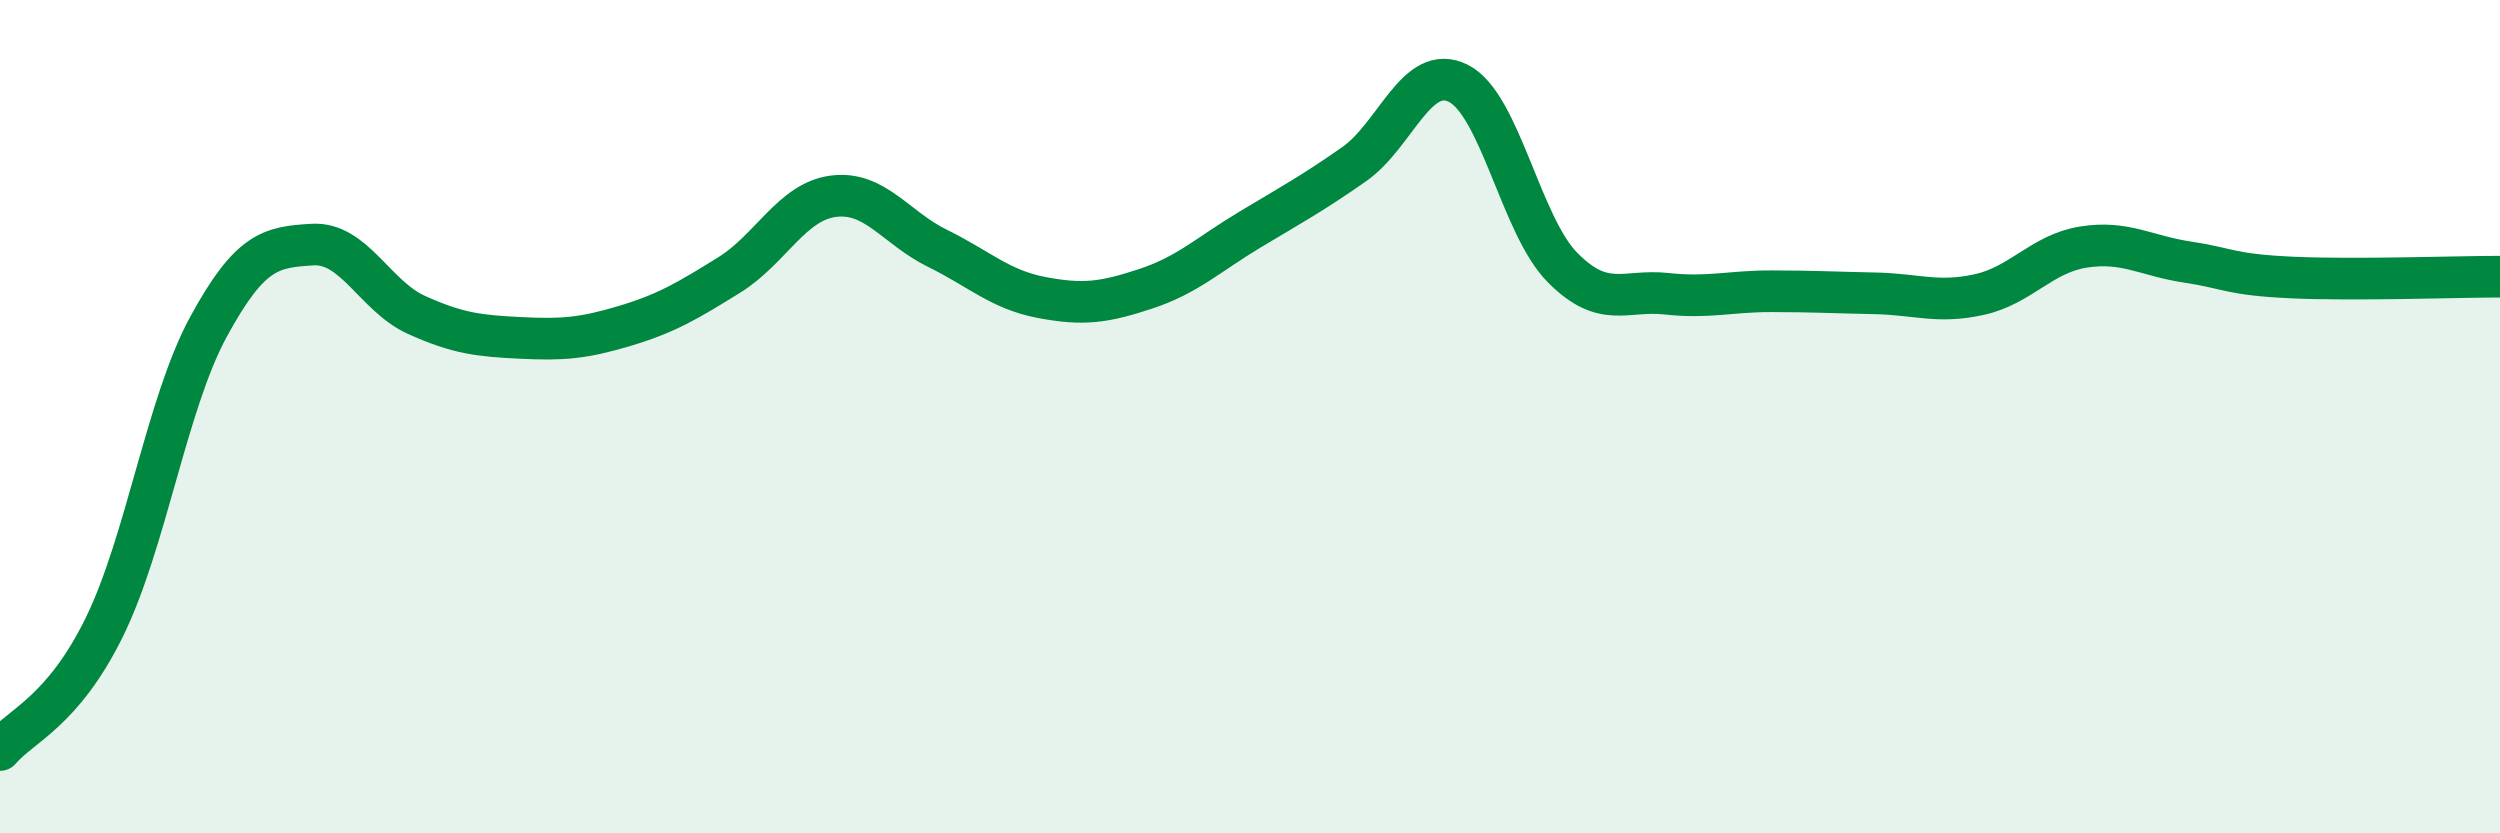 
    <svg width="60" height="20" viewBox="0 0 60 20" xmlns="http://www.w3.org/2000/svg">
      <path
        d="M 0,18 C 0.5,17.41 1.5,17.09 2.5,15.06 C 3.5,13.03 4,9.69 5,7.85 C 6,6.01 6.5,5.93 7.5,5.87 C 8.5,5.81 9,7.11 10,7.56 C 11,8.01 11.5,8.06 12.5,8.11 C 13.5,8.16 14,8.12 15,7.82 C 16,7.52 16.5,7.22 17.5,6.6 C 18.5,5.98 19,4.84 20,4.71 C 21,4.58 21.5,5.47 22.5,5.96 C 23.5,6.45 24,6.95 25,7.14 C 26,7.33 26.5,7.26 27.5,6.93 C 28.5,6.6 29,6.11 30,5.51 C 31,4.91 31.5,4.64 32.5,3.94 C 33.5,3.24 34,1.5 35,2 C 36,2.5 36.5,5.41 37.5,6.42 C 38.5,7.43 39,6.94 40,7.05 C 41,7.16 41.5,6.99 42.5,6.99 C 43.5,6.99 44,7.02 45,7.04 C 46,7.06 46.5,7.29 47.5,7.07 C 48.5,6.85 49,6.09 50,5.93 C 51,5.77 51.5,6.14 52.5,6.29 C 53.5,6.44 53.5,6.59 55,6.66 C 56.5,6.73 59,6.64 60,6.64L60 20L0 20Z"
        fill="#008740"
        opacity="0.1"
        stroke-linecap="round"
        stroke-linejoin="round"
      />
      <path
        d="M 0,18 C 0.5,17.41 1.5,17.09 2.5,15.06 C 3.5,13.03 4,9.69 5,7.85 C 6,6.01 6.5,5.93 7.5,5.87 C 8.5,5.81 9,7.11 10,7.56 C 11,8.01 11.5,8.06 12.5,8.11 C 13.5,8.16 14,8.12 15,7.82 C 16,7.52 16.5,7.22 17.5,6.6 C 18.5,5.98 19,4.84 20,4.71 C 21,4.58 21.5,5.47 22.5,5.96 C 23.5,6.45 24,6.95 25,7.14 C 26,7.33 26.5,7.26 27.5,6.93 C 28.5,6.6 29,6.11 30,5.51 C 31,4.91 31.5,4.64 32.5,3.94 C 33.5,3.24 34,1.5 35,2 C 36,2.5 36.5,5.41 37.5,6.42 C 38.5,7.43 39,6.94 40,7.05 C 41,7.16 41.5,6.99 42.5,6.99 C 43.5,6.99 44,7.02 45,7.04 C 46,7.06 46.5,7.29 47.5,7.07 C 48.5,6.85 49,6.09 50,5.93 C 51,5.77 51.5,6.14 52.5,6.29 C 53.5,6.44 53.5,6.59 55,6.66 C 56.5,6.73 59,6.64 60,6.64"
        stroke="#008740"
        stroke-width="1"
        fill="none"
        stroke-linecap="round"
        stroke-linejoin="round"
      />
    </svg>
  